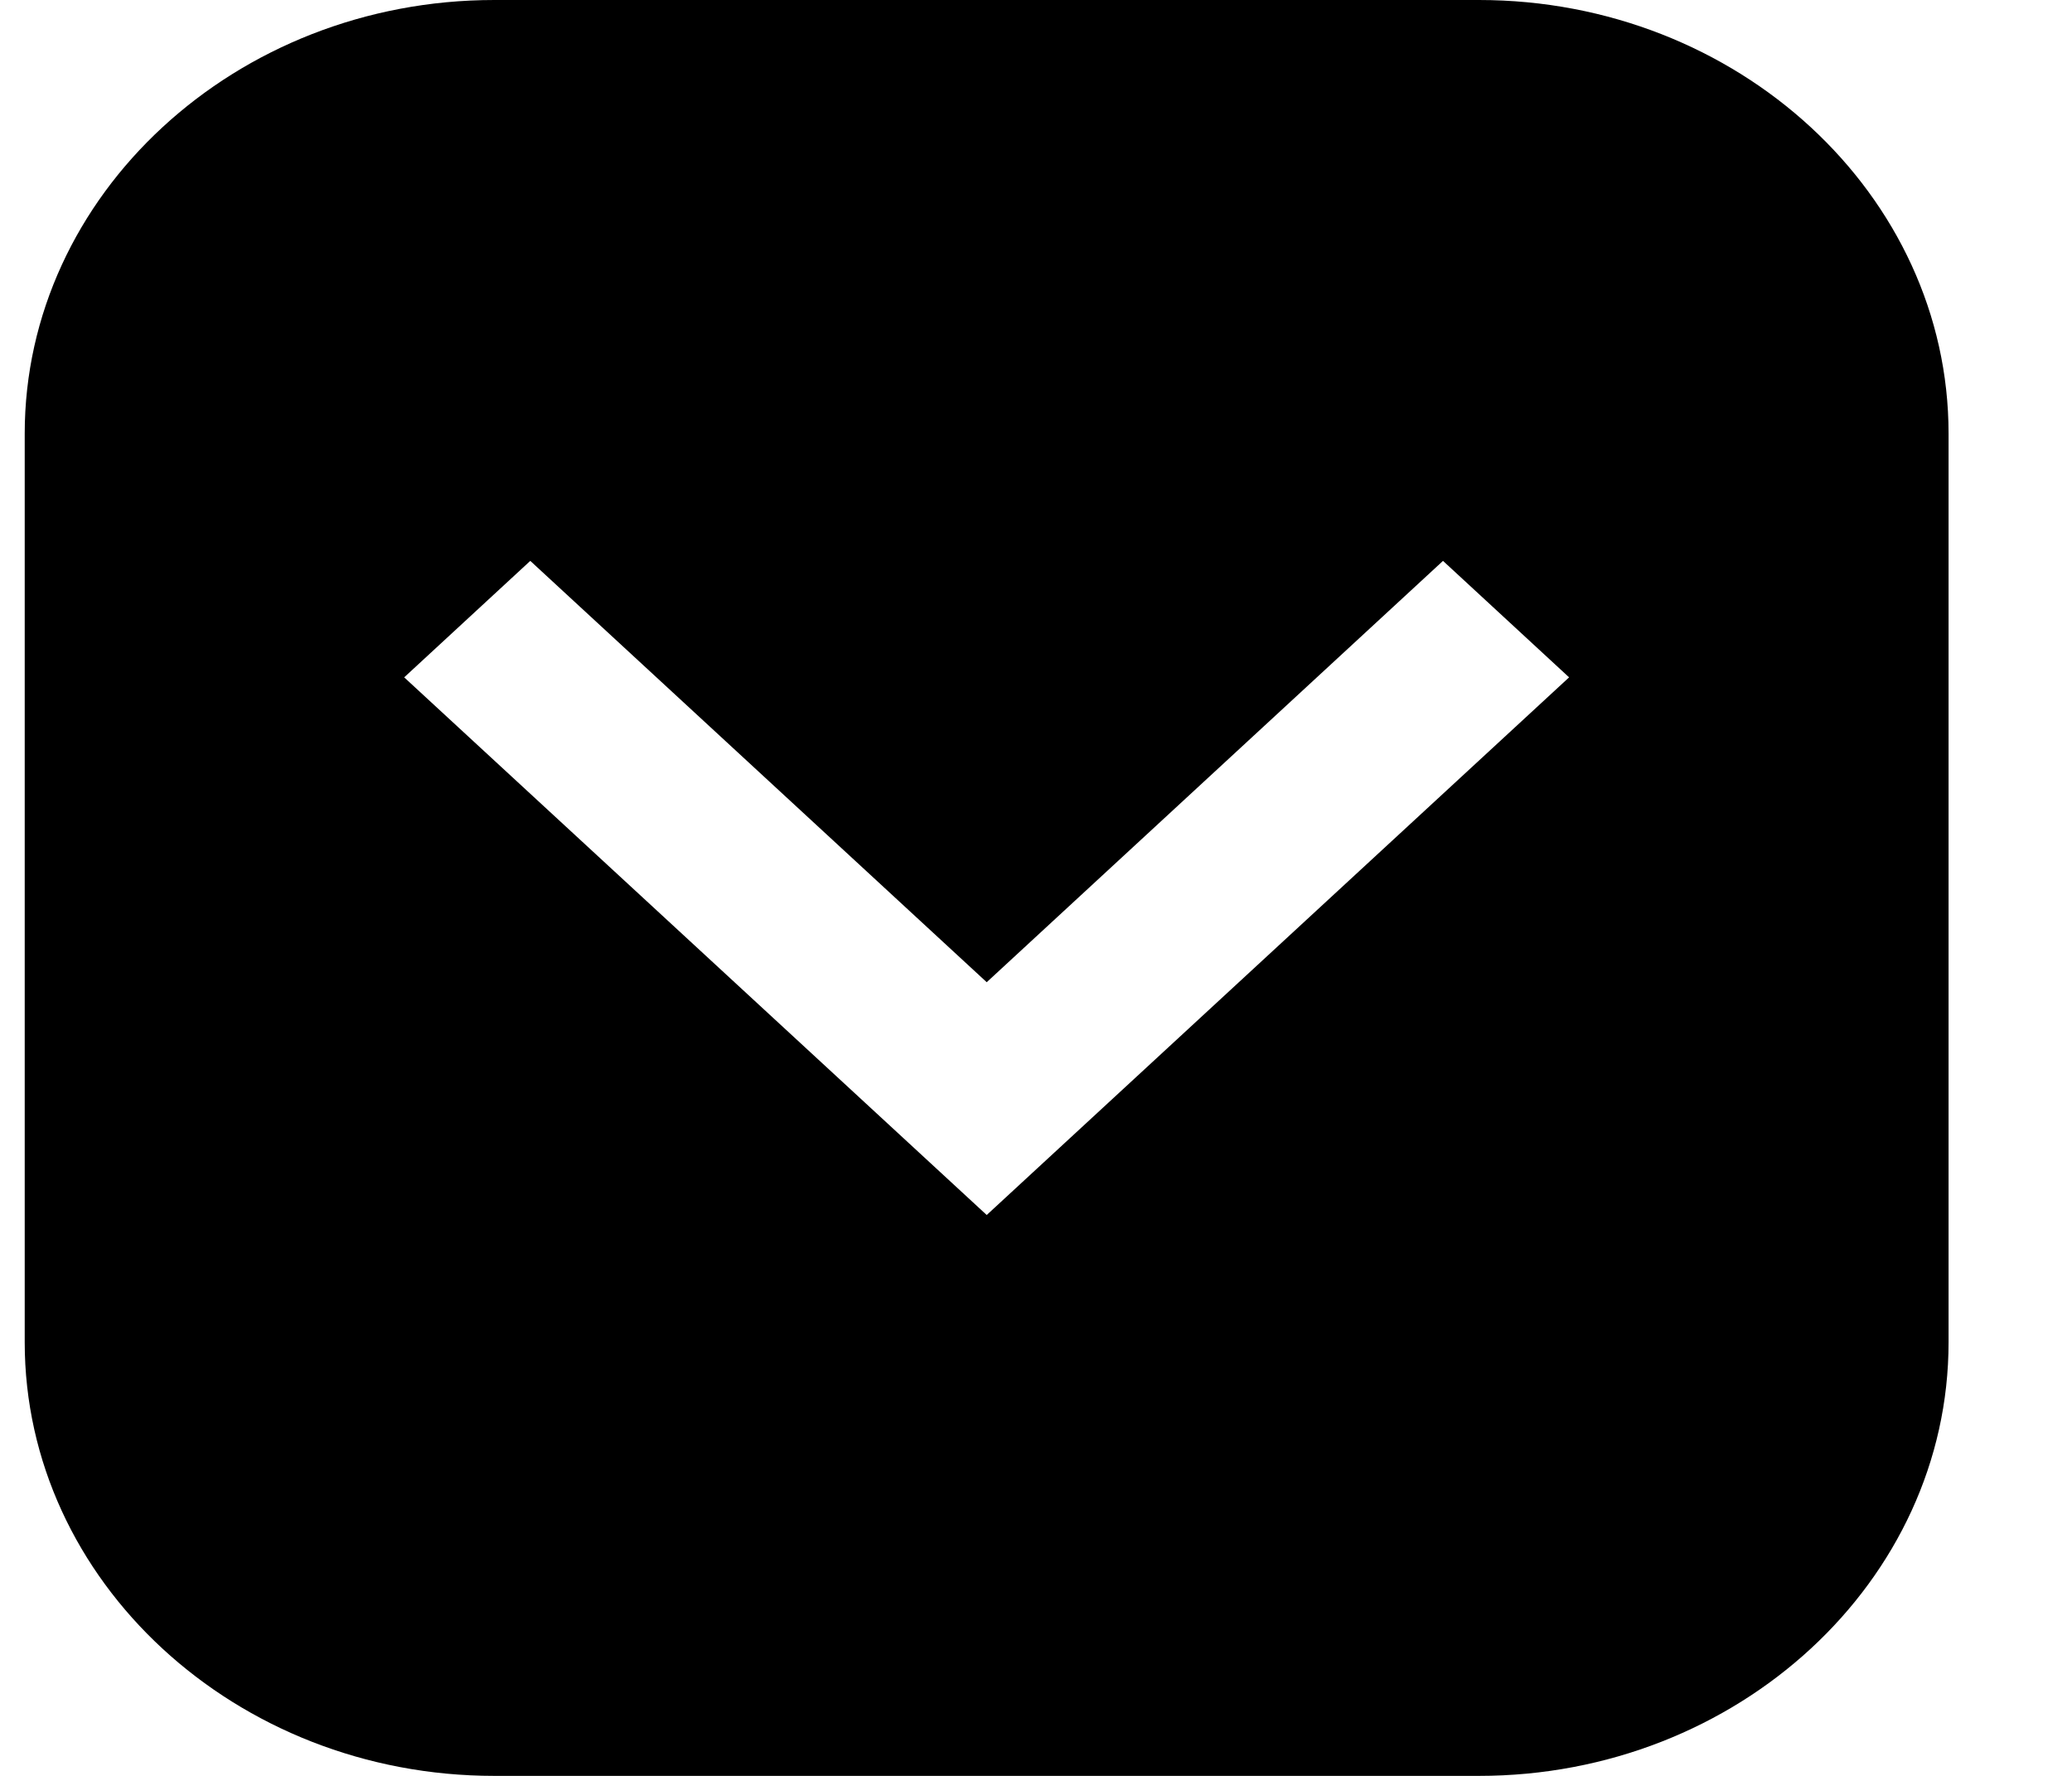<svg width="14" height="12" viewBox="0 0 14 12" fill="none" xmlns="http://www.w3.org/2000/svg"><g clip-path="url(#clip0_976_13162)"><path fill-rule="evenodd" clip-rule="evenodd" d="M9.993 12L3.34 12C1.592 12 0.167 10.684 0.167 9.07L0.167 2.93C0.167 1.316 1.592 -5.81802e-08 3.34 9.4643e-08L9.993 6.76209e-07C11.741 8.29033e-07 13.166 1.316 13.166 2.93L13.166 9.07C13.166 10.684 11.741 12 9.993 12ZM6.667 6.637L3.583 3.79L2.731 4.577L6.667 8.21L10.602 4.577L9.75 3.79L6.667 6.637Z" fill="black"/></g><defs><clipPath id="clip0_976_13162"><rect width="13" height="12" fill="white" transform="translate(13.166 12) rotate(-180)"/></clipPath></defs></svg>
